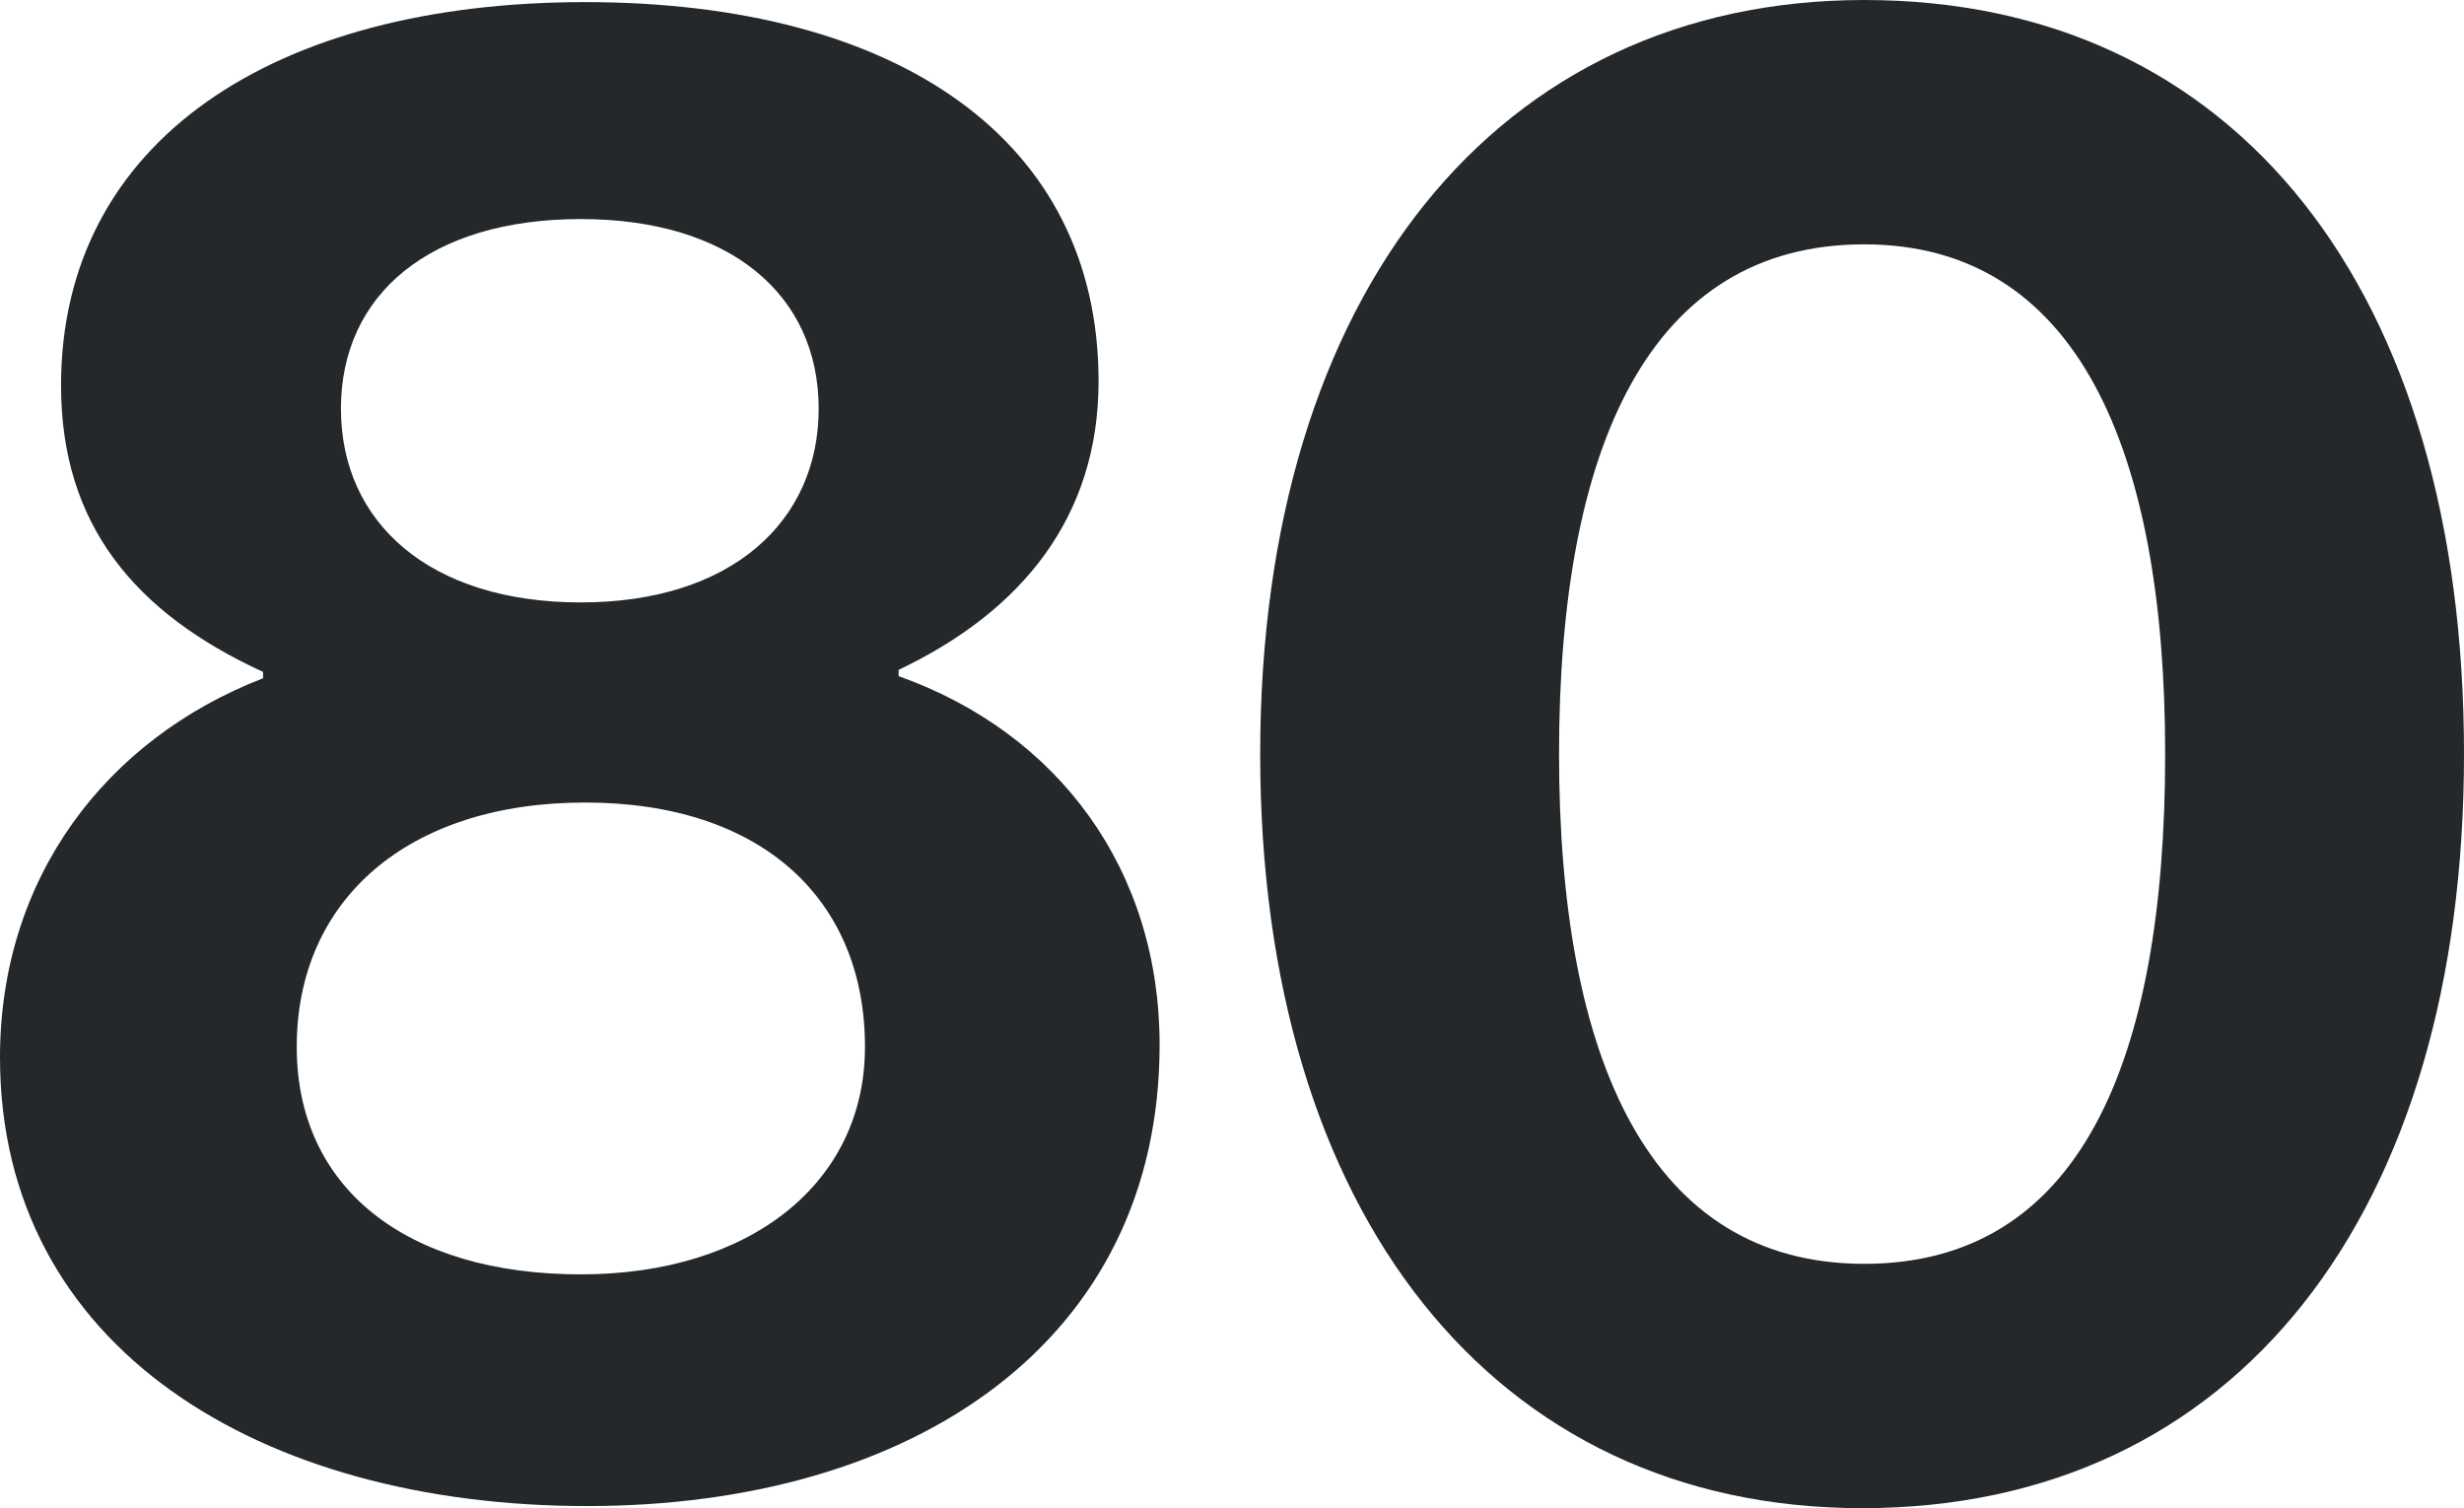 <svg xmlns="http://www.w3.org/2000/svg" width="232" height="142" viewBox="0 0 232 142" fill="none">
  <path d="M55.285 141.802C85.999 141.802 109.184 126.332 109.184 98.369C109.184 81.908 99.672 69.017 84.612 63.662V63.067C96.304 57.514 103.437 48.589 103.437 35.897C103.437 13.089 84.414 0.198 55.087 0.198C25.76 0.198 5.747 13.288 5.747 36.293C5.747 49.383 12.682 57.712 24.77 63.265V63.86C9.908 69.612 0 82.701 0 99.559C0 126.927 24.571 141.802 55.285 141.802ZM54.691 119.986C38.244 119.986 27.94 111.855 27.94 98.567C27.94 84.684 38.442 75.561 55.087 75.561C71.732 75.561 81.442 84.684 81.442 98.567C81.442 111.458 70.543 119.986 54.691 119.986ZM54.691 56.721C40.424 56.721 32.101 49.184 32.101 38.475C32.101 27.765 40.424 20.626 54.691 20.626C68.76 20.626 77.083 27.765 77.083 38.475C77.083 49.184 68.76 56.721 54.691 56.721Z" fill="#25282A"/>
  <path d="M175.327 142C210.599 142 232 114.235 232 71C232 27.369 210.599 0 175.526 0C141.047 0 118.655 27.567 118.655 71C118.655 114.235 140.65 142 175.327 142ZM175.526 118.994C155.314 118.994 146.793 99.757 146.793 71C146.793 42.045 155.314 23.006 175.526 23.006C195.539 23.006 203.862 42.243 203.862 71C203.862 100.154 195.738 118.994 175.526 118.994Z" fill="#25282A"/>
</svg>
